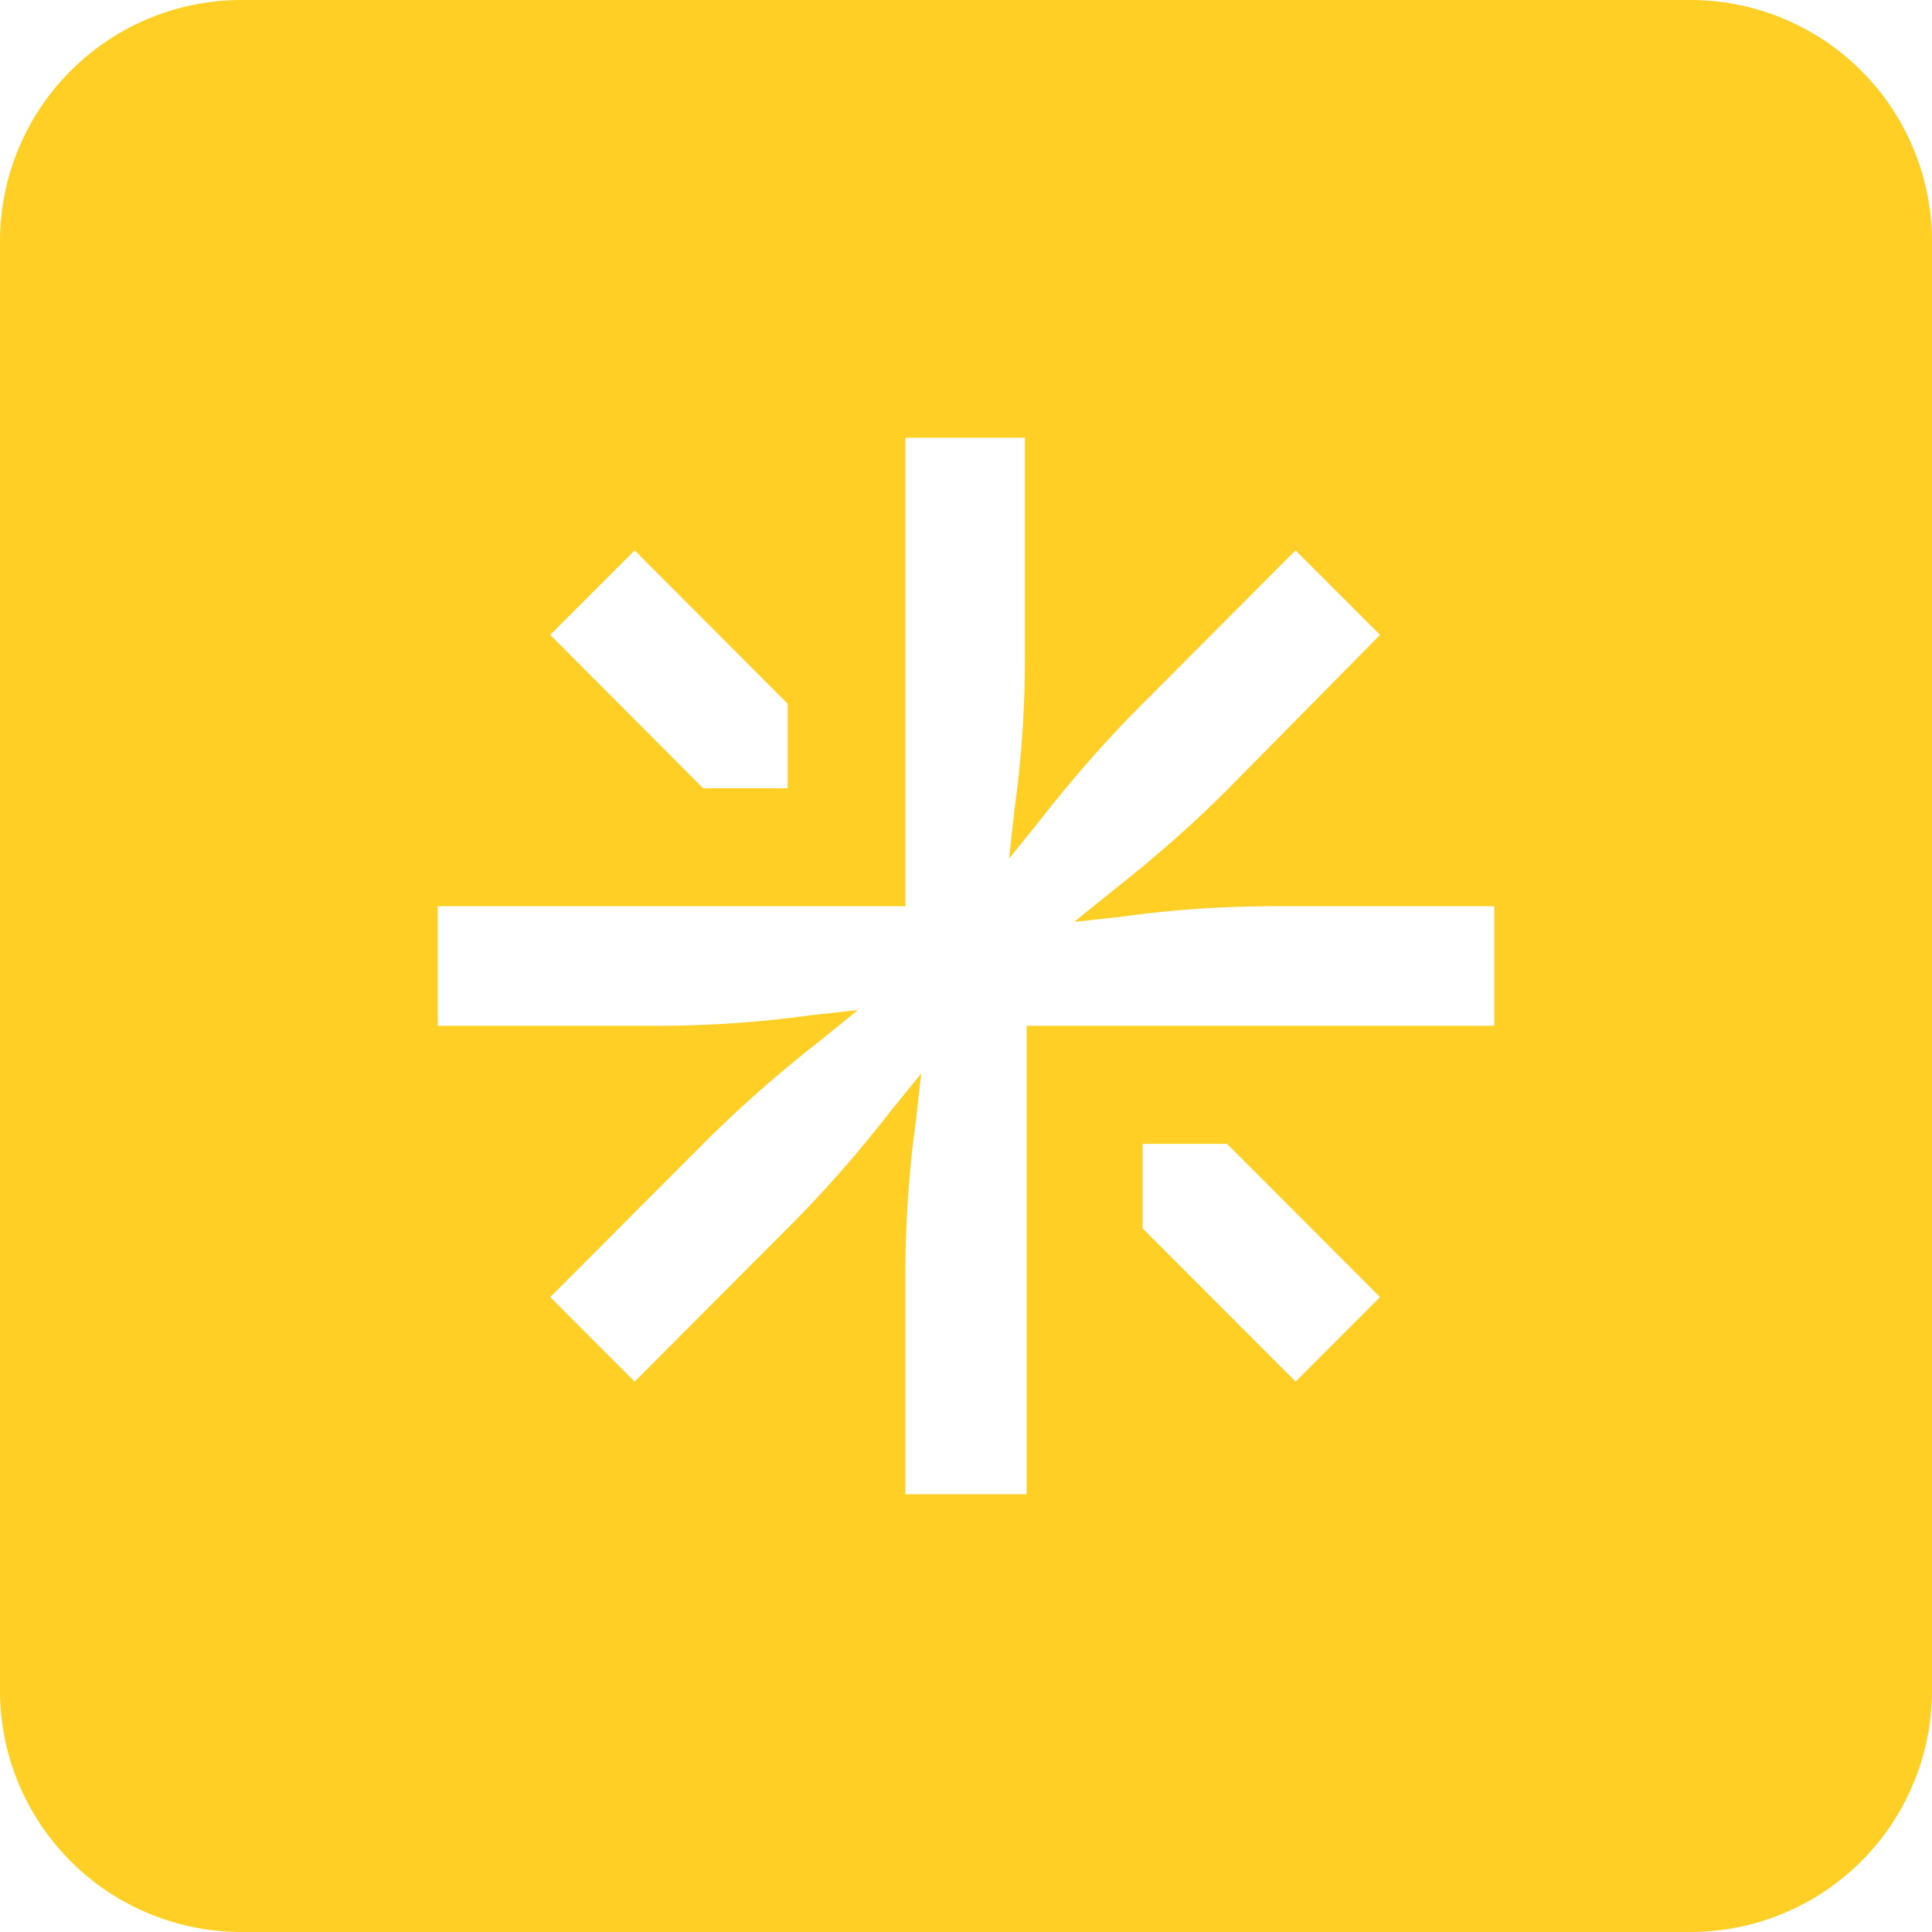 <svg xmlns="http://www.w3.org/2000/svg" width="16" height="16" fill="none" viewBox="0 0 16 16"><path fill="#FFCF25" fill-rule="evenodd" d="M2 0a2 2 0 00-2 2v12a2 2 0 002 2h12a2 2 0 002-2V2a2 2 0 00-2-2H2zm5.498 10.552v1.823h1.004v-3.88h3.873v-.99h-1.82c-.422 0-.844.028-1.267.087l-.393.043.306-.247c.335-.263.655-.54.961-.846l1.267-1.284-.7-.7-1.28 1.284c-.306.306-.583.627-.845.962l-.247.306.043-.393c.059-.423.088-.846.088-1.269V3.625h-.99v3.88H3.625v.99h1.82c.422 0 .844-.028 1.267-.087l.393-.043-.306.248c-.335.262-.655.54-.961.845l-1.281 1.284.699.7 1.28-1.284c.307-.306.583-.627.845-.962l.248-.306-.044.393a9.29 9.29 0 00-.087 1.27zm1.965-1.079v.7l1.267 1.269.699-.7-1.267-1.269h-.699zM4.557 5.258l1.266 1.27h.7v-.7l-1.267-1.27-.7.7z" clip-rule="evenodd"/></svg>